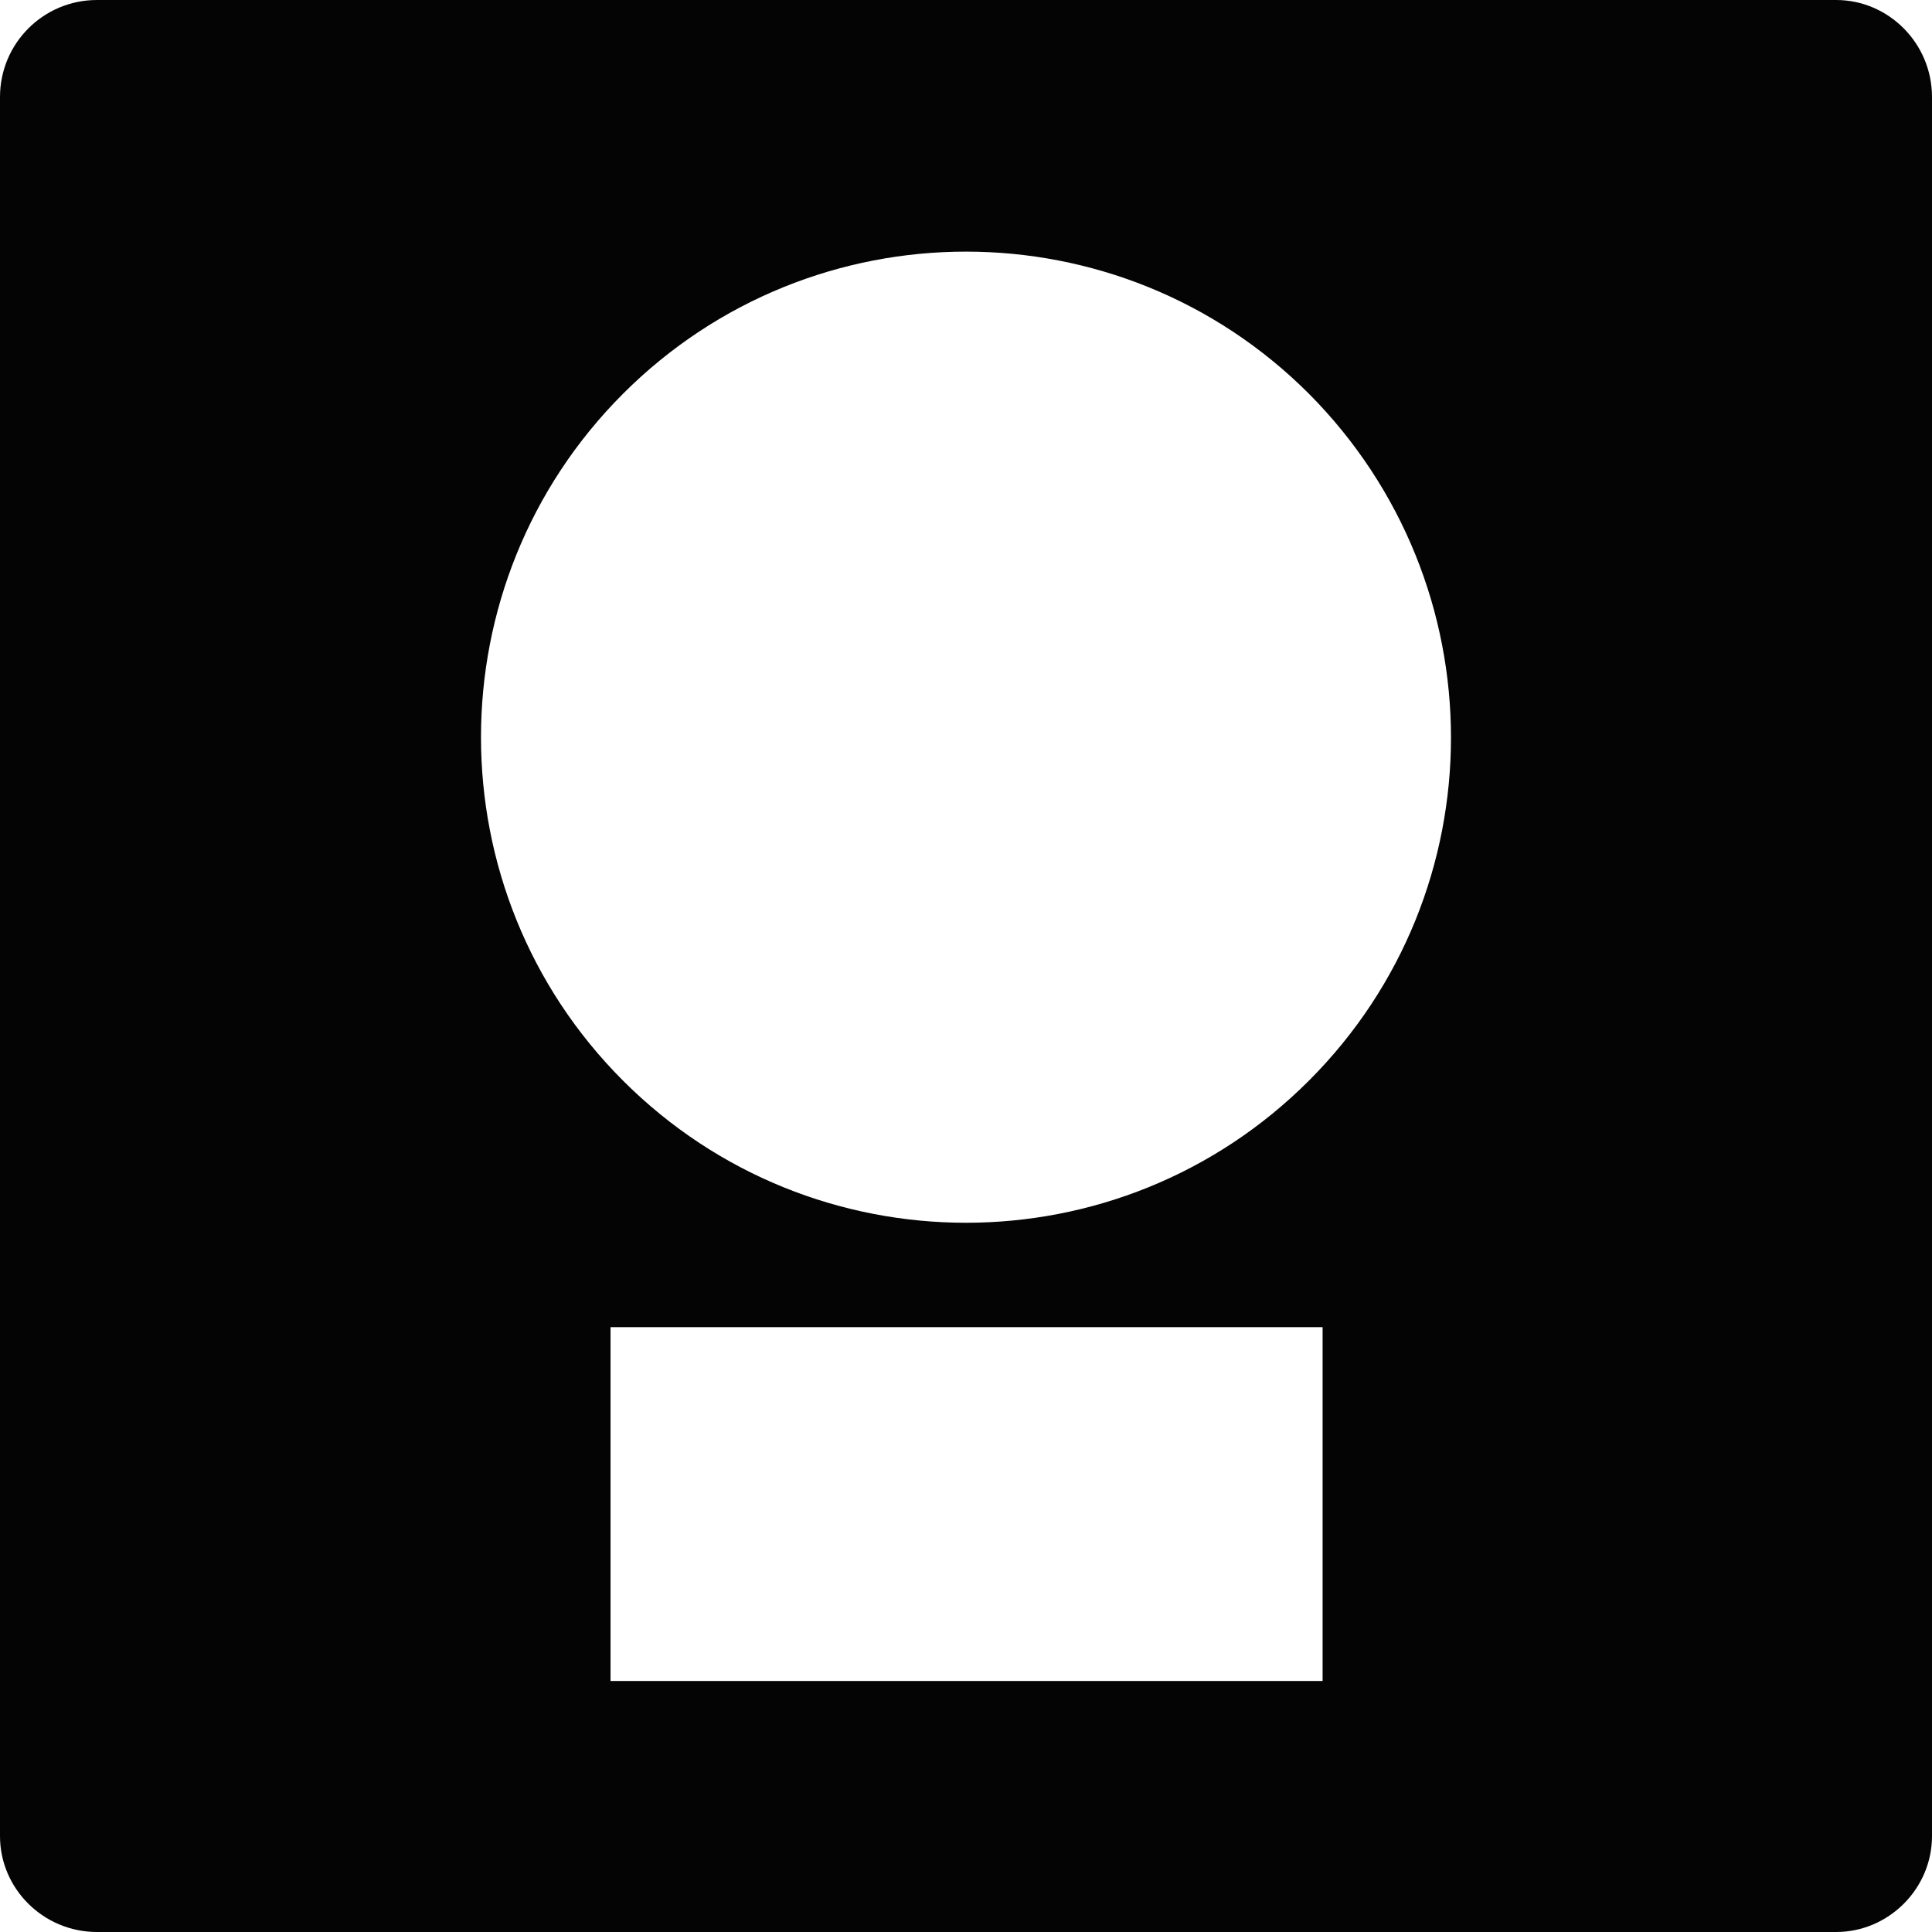 <?xml version="1.0" ?><!DOCTYPE svg  PUBLIC '-//W3C//DTD SVG 1.1//EN'  'http://www.w3.org/Graphics/SVG/1.1/DTD/svg11.dtd'><svg enable-background="new 0 0 512 512" height="512px" id="Layer_1" version="1.1" viewBox="0 0 512 512" width="512px" xml:space="preserve" xmlns="http://www.w3.org/2000/svg" xmlns:xlink="http://www.w3.org/1999/xlink"><g><path clip-rule="evenodd" d="M350.504,351.709v93.766H161.798v-93.766H350.504z M0,25.706   v460.891C0,500.519,11.486,512,25.701,512h460.89c13.912,0,25.409-11.48,25.409-25.403V25.706C512,11.491,500.503,0,486.591,0   H25.701C11.486,0,0,11.491,0,25.706L0,25.706z M346.869,104.338c50.206,50.504,50.206,131.855,0,182.057   c-50.193,50.202-131.545,50.202-181.749,0c-50.205-50.201-50.205-131.854,0-182.057C215.324,54.131,296.676,54.131,346.869,104.338   L346.869,104.338z" fill="#040404" fill-rule="evenodd"/></g></svg>